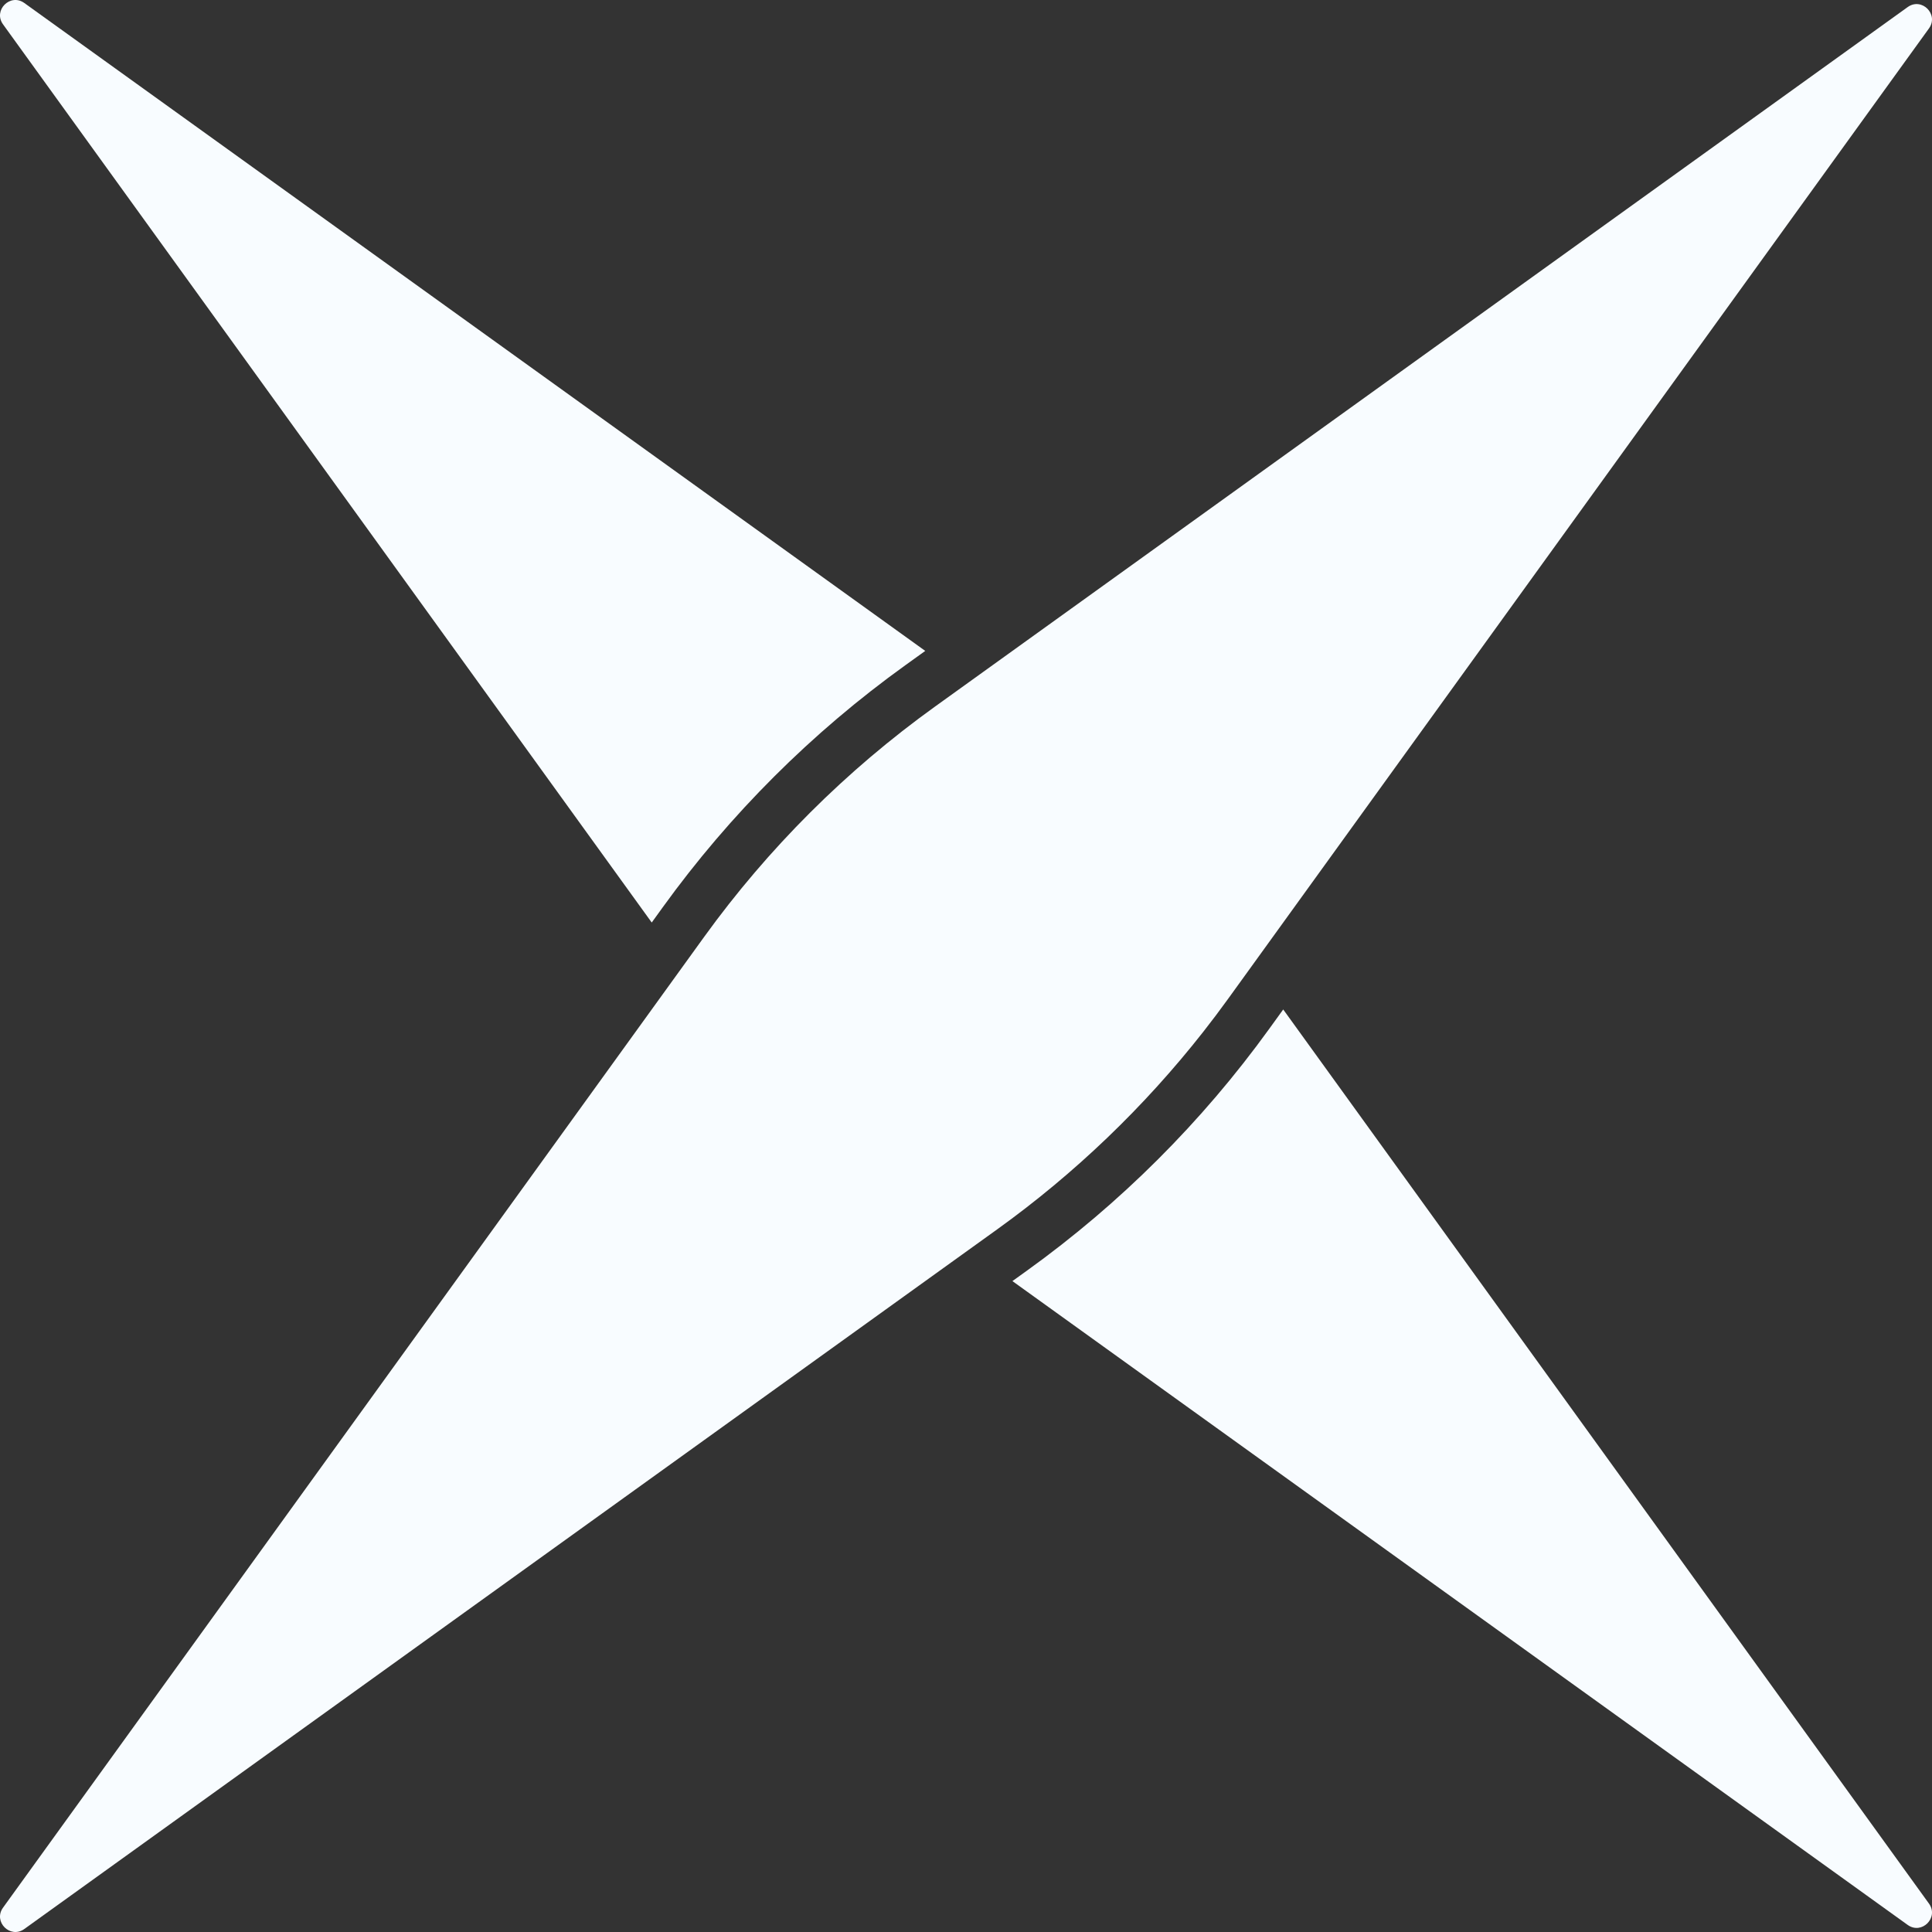 <svg xmlns="http://www.w3.org/2000/svg" width="200" height="200" viewBox="0 0 200 200" fill="none">
<rect x="0" y="0" width="200" height="200" fill="#333333" stroke="none"/>
<path fill-rule="evenodd" clip-rule="evenodd" d="M70.716 100L72.878 97.007C79.511 87.823 87.582 79.768 96.781 73.153L100.293 70.627L197.481 0.734C198.937 -0.313 200.736 1.489 199.686 2.942L129.588 100L127.122 103.414C126.293 104.562 125.441 105.693 124.568 106.805C118.453 114.59 111.268 121.481 103.219 127.269L100.293 129.373L2.519 199.688C1.063 200.735 -0.736 198.933 0.314 197.479L70.716 100ZM93.704 68.876L95.781 67.382L2.519 0.312C1.063 -0.735 -0.736 1.067 0.314 2.521L67.467 95.5L68.606 93.923C75.571 84.279 84.046 75.821 93.704 68.876ZM131.394 106.499L132.838 104.5L199.686 197.058C200.736 198.511 198.937 200.313 197.481 199.266L104.805 132.618L106.296 131.546C115.954 124.6 124.429 116.143 131.394 106.499Z" fill="#F8FCFF"/>
</svg>